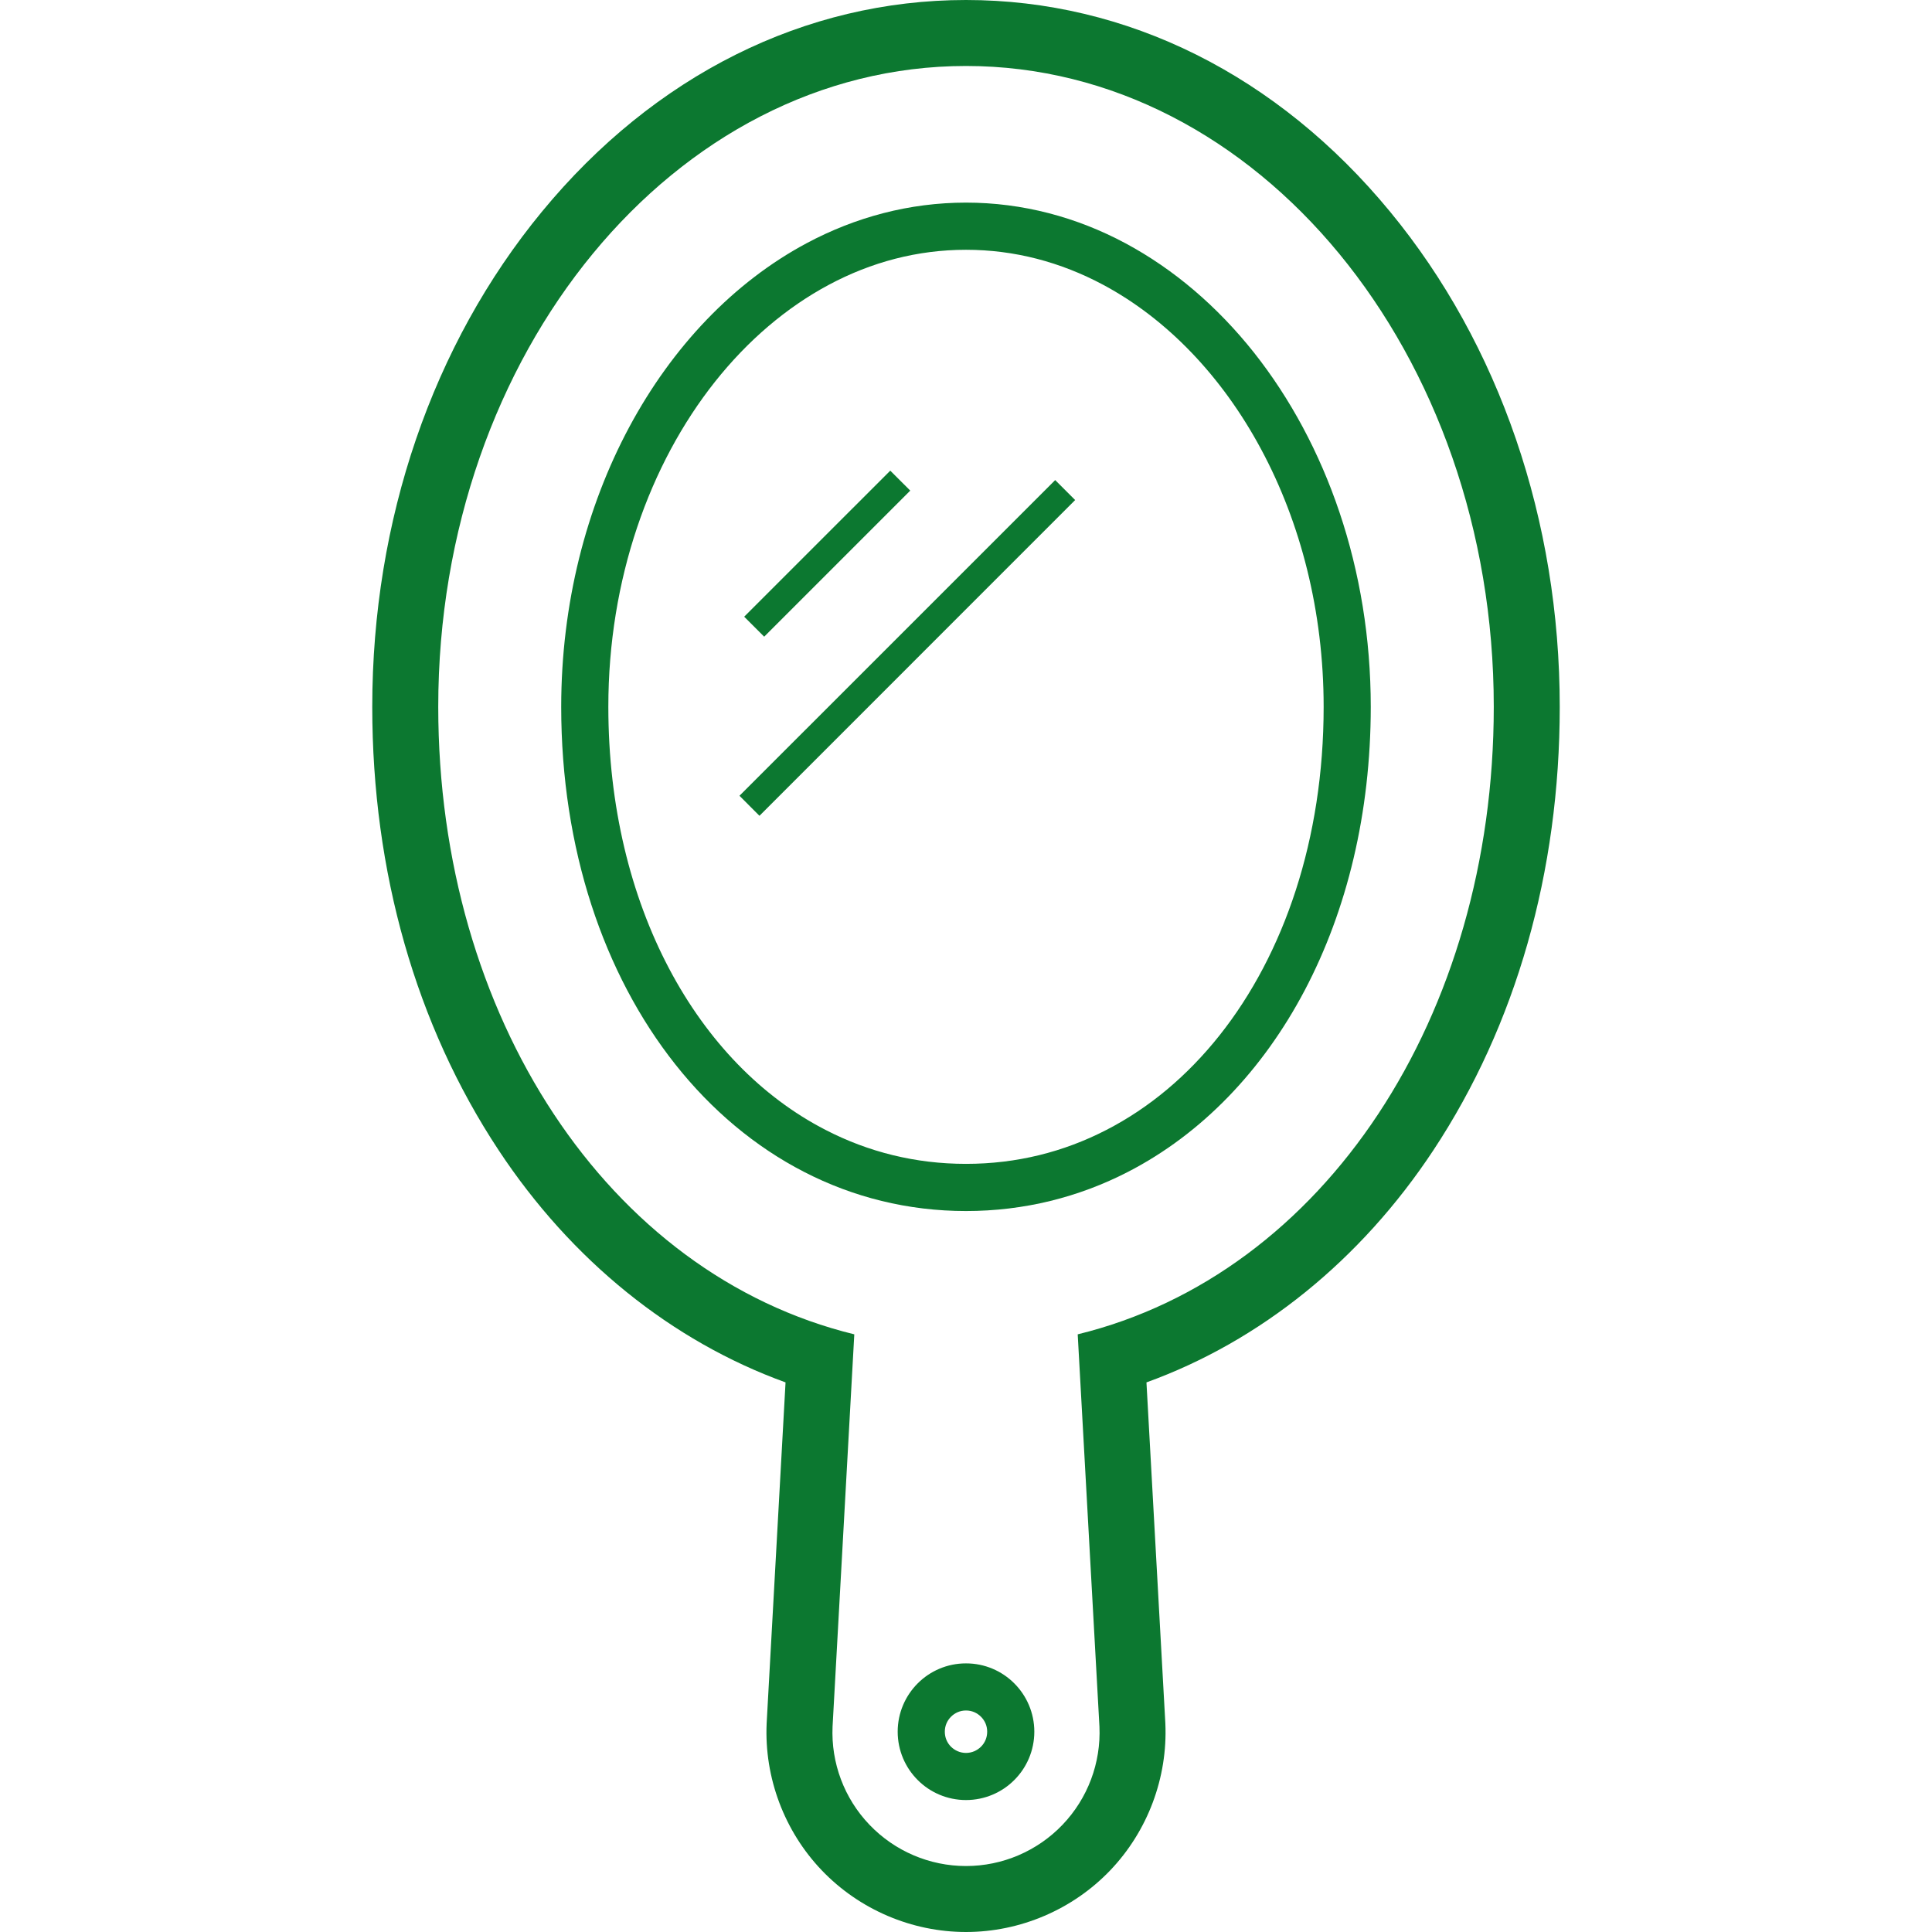 <!--?xml version="1.0" encoding="utf-8"?-->
<!-- Generator: Adobe Illustrator 18.1.1, SVG Export Plug-In . SVG Version: 6.00 Build 0)  -->

<svg version="1.1" id="_x32_" xmlns="http://www.w3.org/2000/svg" xmlns:xlink="http://www.w3.org/1999/xlink" x="0px" y="0px" viewBox="0 0 512 512" style="width: 256px; height: 256px; opacity: 1;" xml:space="preserve">
<style type="text/css">
	.st0{fill:#4B4B4B;}
</style>
<g>
	<path class="st0" d="M368.395,56.113C338.596,19.919,298.677,0,256,0c-42.678,0-82.597,19.919-112.396,56.113
		c-28.992,35.186-44.951,81.79-44.951,131.202c0,43.718,11.58,84.364,33.5,117.516c19.274,29.186,45.903,50.621,76.024,61.516
		l-5,90.226l-0.008,0.089v0.088c-0.645,14.346,4.686,28.532,14.613,38.911C227.709,506.048,241.637,512,256,512
		c14.362,0,28.291-5.952,38.218-16.338c9.928-10.379,15.25-24.565,14.613-38.911v-0.088l-0.008-0.089l-5-90.226
		c30.122-10.895,56.75-32.33,76.032-61.516c21.904-33.153,33.492-73.798,33.492-117.516
		C413.347,137.903,397.387,91.299,368.395,56.113z M285.604,353.613l5.758,103.92c0.435,9.661-3.105,19.064-9.774,26.04
		c-6.686,6.992-15.927,10.944-25.588,10.944c-9.661,0-18.903-3.952-25.589-10.944c-6.677-6.976-10.209-16.379-9.774-26.04
		l5.758-103.92c-65.419-15.984-110.257-84.363-110.257-166.298c0-93.798,62.621-169.83,139.862-169.83
		c77.234,0,139.863,76.032,139.863,169.83C395.863,269.25,351.015,337.629,285.604,353.613z" style="fill: rgb(12, 120, 48);"></path>
	<path class="st0" d="M332.291,93.404c-9.63-12.121-21.146-22.032-34.065-28.952C285.323,57.549,271,53.694,256,53.694
		s-29.322,3.855-42.234,10.758c-19.371,10.363-35.605,27.468-47.016,48.742c-11.404,21.29-18.017,46.774-18.025,74.12
		c0.008,37.557,11.218,70.758,30.275,94.798c9.524,12.016,21.04,21.734,34.056,28.436c13.024,6.718,27.548,10.387,42.944,10.387
		c15.395,0,29.919-3.669,42.944-10.387c19.532-10.065,35.645-26.888,46.823-48.113c11.185-21.242,17.492-46.951,17.499-75.121
		C363.258,150.847,351.524,117.694,332.291,93.404z M323.217,274.347c-8.524,10.75-18.677,19.266-30,25.089
		c-11.314,5.847-23.815,9-37.218,9c-13.404,0-25.903-3.153-37.218-9c-16.976-8.725-31.339-23.532-41.5-42.823
		c-10.152-19.266-16.064-43-16.064-69.298c-0.007-33.782,10.928-64.298,28.267-86.153c8.678-10.935,18.927-19.677,30.177-25.693
		s23.484-9.274,36.339-9.274c12.855,0,25.089,3.258,36.346,9.274c16.863,9.016,31.5,24.242,41.887,43.629
		c10.412,19.388,16.548,42.888,16.548,68.218C350.782,222.387,340.266,252.871,323.217,274.347z" style="fill: rgb(12, 120, 48);"></path>
	<path class="st0" d="M256,440.815c-4.984-0.016-9.549,2.032-12.798,5.298c-3.274,3.274-5.306,7.823-5.306,12.806
		c0,4.984,2.032,9.548,5.306,12.807c3.25,3.274,7.815,5.306,12.798,5.306c4.976,0,9.548-2.032,12.798-5.306
		c3.274-3.259,5.307-7.823,5.307-12.807c0-4.984-2.032-9.532-5.307-12.806C265.548,442.847,260.975,440.799,256,440.815z
		 M259.967,462.903c-1.04,1.017-2.395,1.63-3.967,1.645c-1.573-0.016-2.927-0.628-3.976-1.645c-1.024-1.032-1.637-2.403-1.637-3.984
		c0-1.572,0.613-2.936,1.637-3.968c1.049-1.032,2.403-1.653,3.976-1.653c1.572,0,2.928,0.621,3.967,1.653
		c1.032,1.032,1.646,2.396,1.646,3.968C261.613,460.5,260.999,461.871,259.967,462.903z" style="fill: rgb(12, 120, 48);"></path>
	<polygon class="st0" points="241.225,130.017 235.927,124.726 197.217,163.435 202.516,168.726 	" style="fill: rgb(12, 120, 48);"></polygon>
	<polygon class="st0" points="195.967,210.887 201.265,216.194 284.927,132.516 279.637,127.226 	" style="fill: rgb(12, 120, 48);"></polygon>
</g>
</svg>

